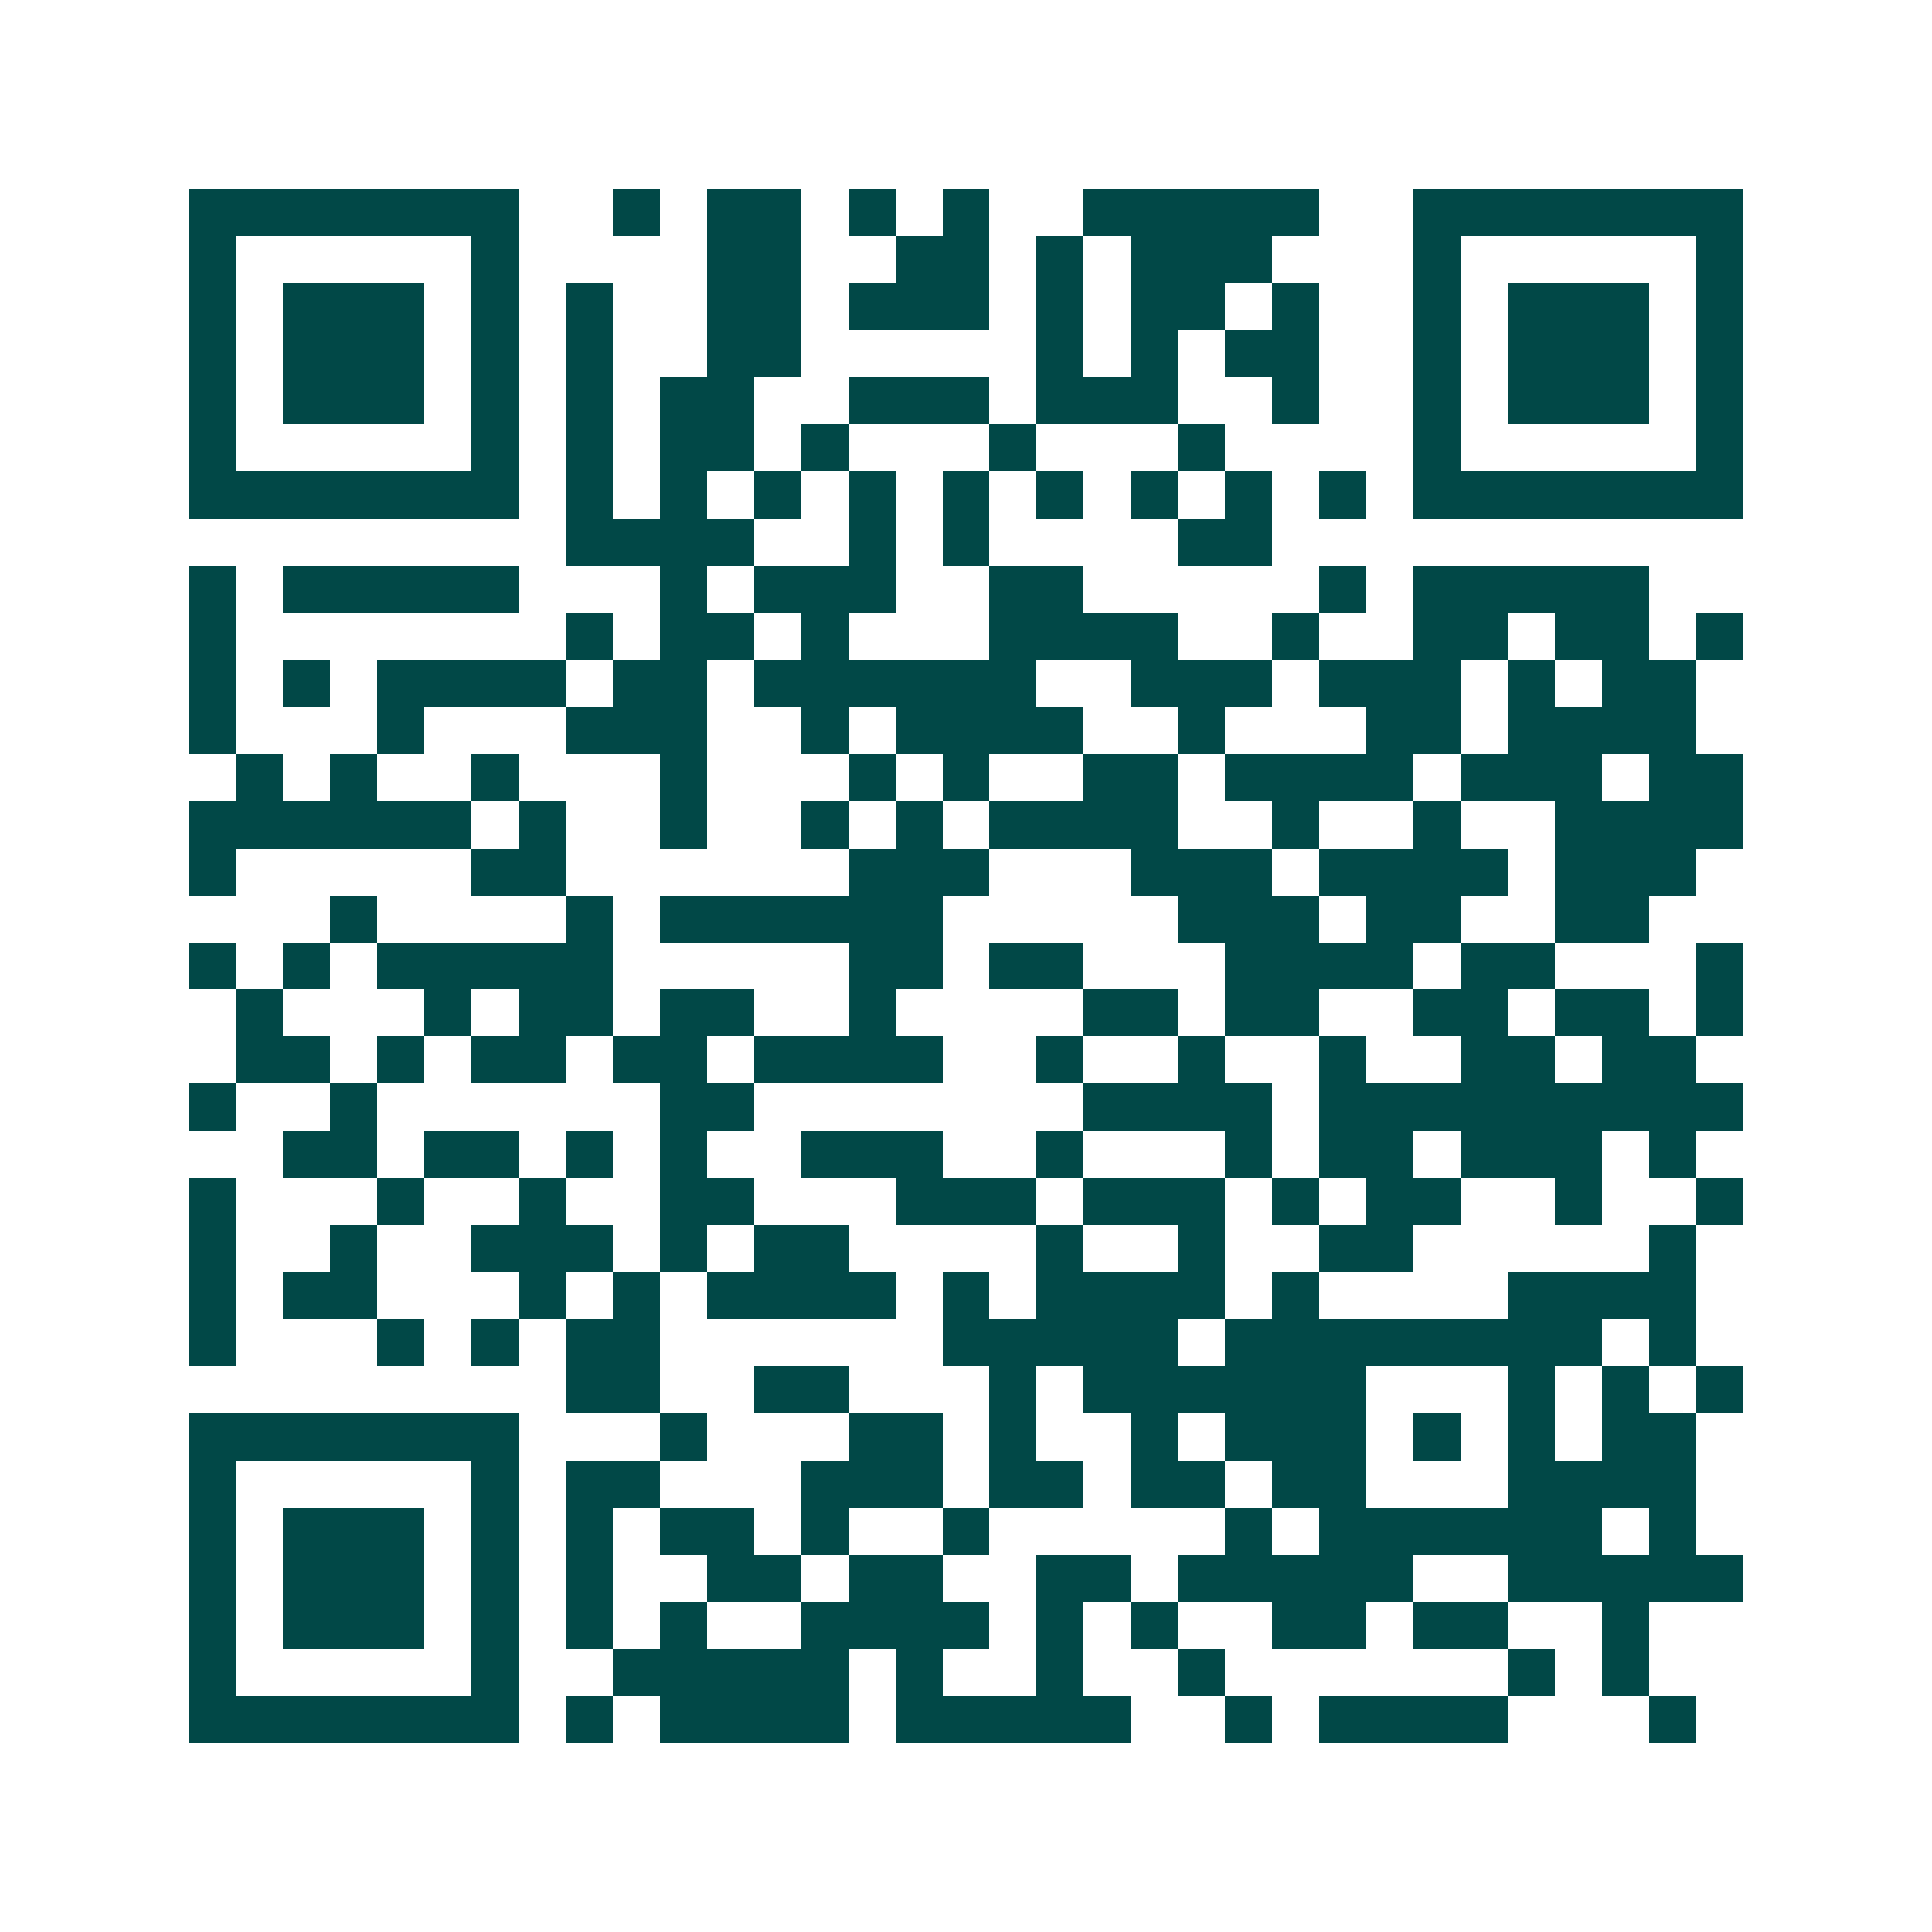 <svg xmlns="http://www.w3.org/2000/svg" width="200" height="200" viewBox="0 0 41 41" shape-rendering="crispEdges"><path fill="#ffffff" d="M0 0h41v41H0z"/><path stroke="#014847" d="M4 4.5h7m2 0h1m1 0h2m1 0h1m1 0h1m2 0h5m2 0h7M4 5.5h1m5 0h1m4 0h2m2 0h2m1 0h1m1 0h3m3 0h1m5 0h1M4 6.5h1m1 0h3m1 0h1m1 0h1m2 0h2m1 0h3m1 0h1m1 0h2m1 0h1m2 0h1m1 0h3m1 0h1M4 7.5h1m1 0h3m1 0h1m1 0h1m2 0h2m5 0h1m1 0h1m1 0h2m2 0h1m1 0h3m1 0h1M4 8.5h1m1 0h3m1 0h1m1 0h1m1 0h2m2 0h3m1 0h3m2 0h1m2 0h1m1 0h3m1 0h1M4 9.5h1m5 0h1m1 0h1m1 0h2m1 0h1m3 0h1m3 0h1m4 0h1m5 0h1M4 10.5h7m1 0h1m1 0h1m1 0h1m1 0h1m1 0h1m1 0h1m1 0h1m1 0h1m1 0h1m1 0h7M12 11.5h4m2 0h1m1 0h1m4 0h2M4 12.5h1m1 0h5m3 0h1m1 0h3m2 0h2m5 0h1m1 0h5M4 13.5h1m7 0h1m1 0h2m1 0h1m3 0h4m2 0h1m2 0h2m1 0h2m1 0h1M4 14.5h1m1 0h1m1 0h4m1 0h2m1 0h6m2 0h3m1 0h3m1 0h1m1 0h2M4 15.5h1m3 0h1m3 0h3m2 0h1m1 0h4m2 0h1m3 0h2m1 0h4M5 16.5h1m1 0h1m2 0h1m3 0h1m3 0h1m1 0h1m2 0h2m1 0h4m1 0h3m1 0h2M4 17.5h6m1 0h1m2 0h1m2 0h1m1 0h1m1 0h4m2 0h1m2 0h1m2 0h4M4 18.5h1m5 0h2m6 0h3m3 0h3m1 0h4m1 0h3M7 19.5h1m4 0h1m1 0h6m5 0h3m1 0h2m2 0h2M4 20.5h1m1 0h1m1 0h5m5 0h2m1 0h2m3 0h4m1 0h2m3 0h1M5 21.5h1m3 0h1m1 0h2m1 0h2m2 0h1m4 0h2m1 0h2m2 0h2m1 0h2m1 0h1M5 22.5h2m1 0h1m1 0h2m1 0h2m1 0h4m2 0h1m2 0h1m2 0h1m2 0h2m1 0h2M4 23.5h1m2 0h1m6 0h2m7 0h4m1 0h9M6 24.5h2m1 0h2m1 0h1m1 0h1m2 0h3m2 0h1m3 0h1m1 0h2m1 0h3m1 0h1M4 25.5h1m3 0h1m2 0h1m2 0h2m3 0h3m1 0h3m1 0h1m1 0h2m2 0h1m2 0h1M4 26.5h1m2 0h1m2 0h3m1 0h1m1 0h2m4 0h1m2 0h1m2 0h2m5 0h1M4 27.5h1m1 0h2m3 0h1m1 0h1m1 0h4m1 0h1m1 0h4m1 0h1m4 0h4M4 28.5h1m3 0h1m1 0h1m1 0h2m6 0h5m1 0h8m1 0h1M12 29.5h2m2 0h2m3 0h1m1 0h6m3 0h1m1 0h1m1 0h1M4 30.5h7m3 0h1m3 0h2m1 0h1m2 0h1m1 0h3m1 0h1m1 0h1m1 0h2M4 31.5h1m5 0h1m1 0h2m3 0h3m1 0h2m1 0h2m1 0h2m3 0h4M4 32.5h1m1 0h3m1 0h1m1 0h1m1 0h2m1 0h1m2 0h1m5 0h1m1 0h6m1 0h1M4 33.5h1m1 0h3m1 0h1m1 0h1m2 0h2m1 0h2m2 0h2m1 0h5m2 0h5M4 34.5h1m1 0h3m1 0h1m1 0h1m1 0h1m2 0h4m1 0h1m1 0h1m2 0h2m1 0h2m2 0h1M4 35.5h1m5 0h1m2 0h5m1 0h1m2 0h1m2 0h1m6 0h1m1 0h1M4 36.5h7m1 0h1m1 0h4m1 0h5m2 0h1m1 0h4m3 0h1"/></svg>
